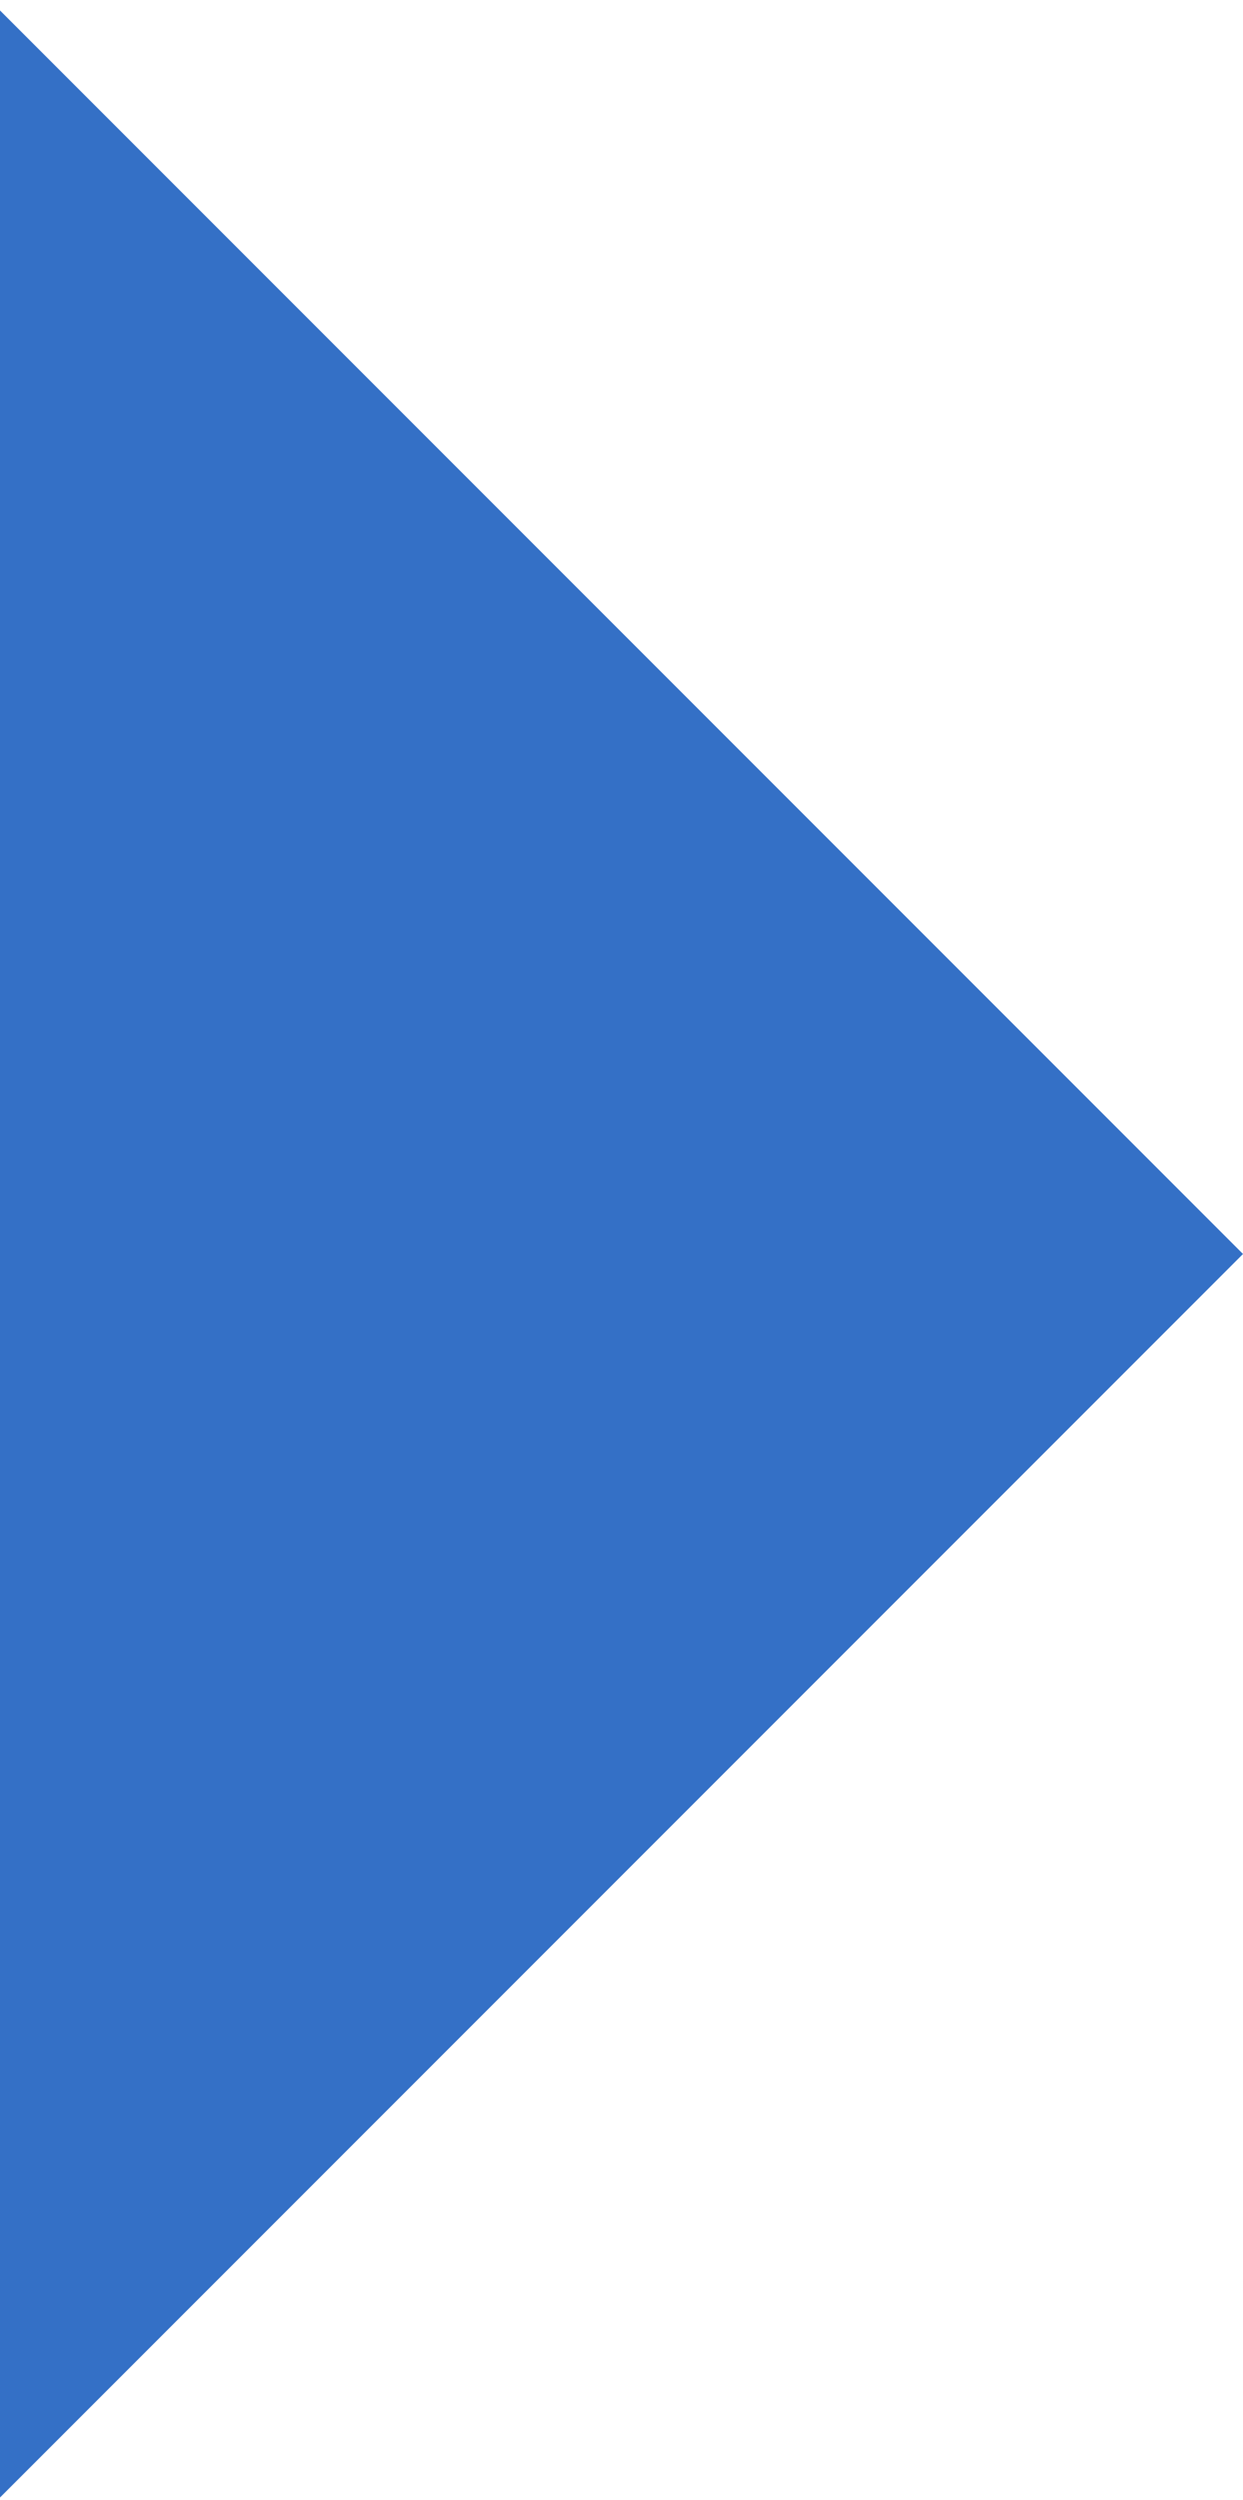 <svg xmlns="http://www.w3.org/2000/svg" width="148.75" height="299.063" viewBox="0 0 148.75 299.063">
  <defs>
    <style>
      .cls-1 {
        fill: #3470c6;
        fill-rule: evenodd;
      }
    </style>
  </defs>
  <path id="sec_03_arrow_01" class="cls-1" d="M148.75,150.938l-150,150v-300Z" transform="translate(0 -0.938)"/>
</svg>
